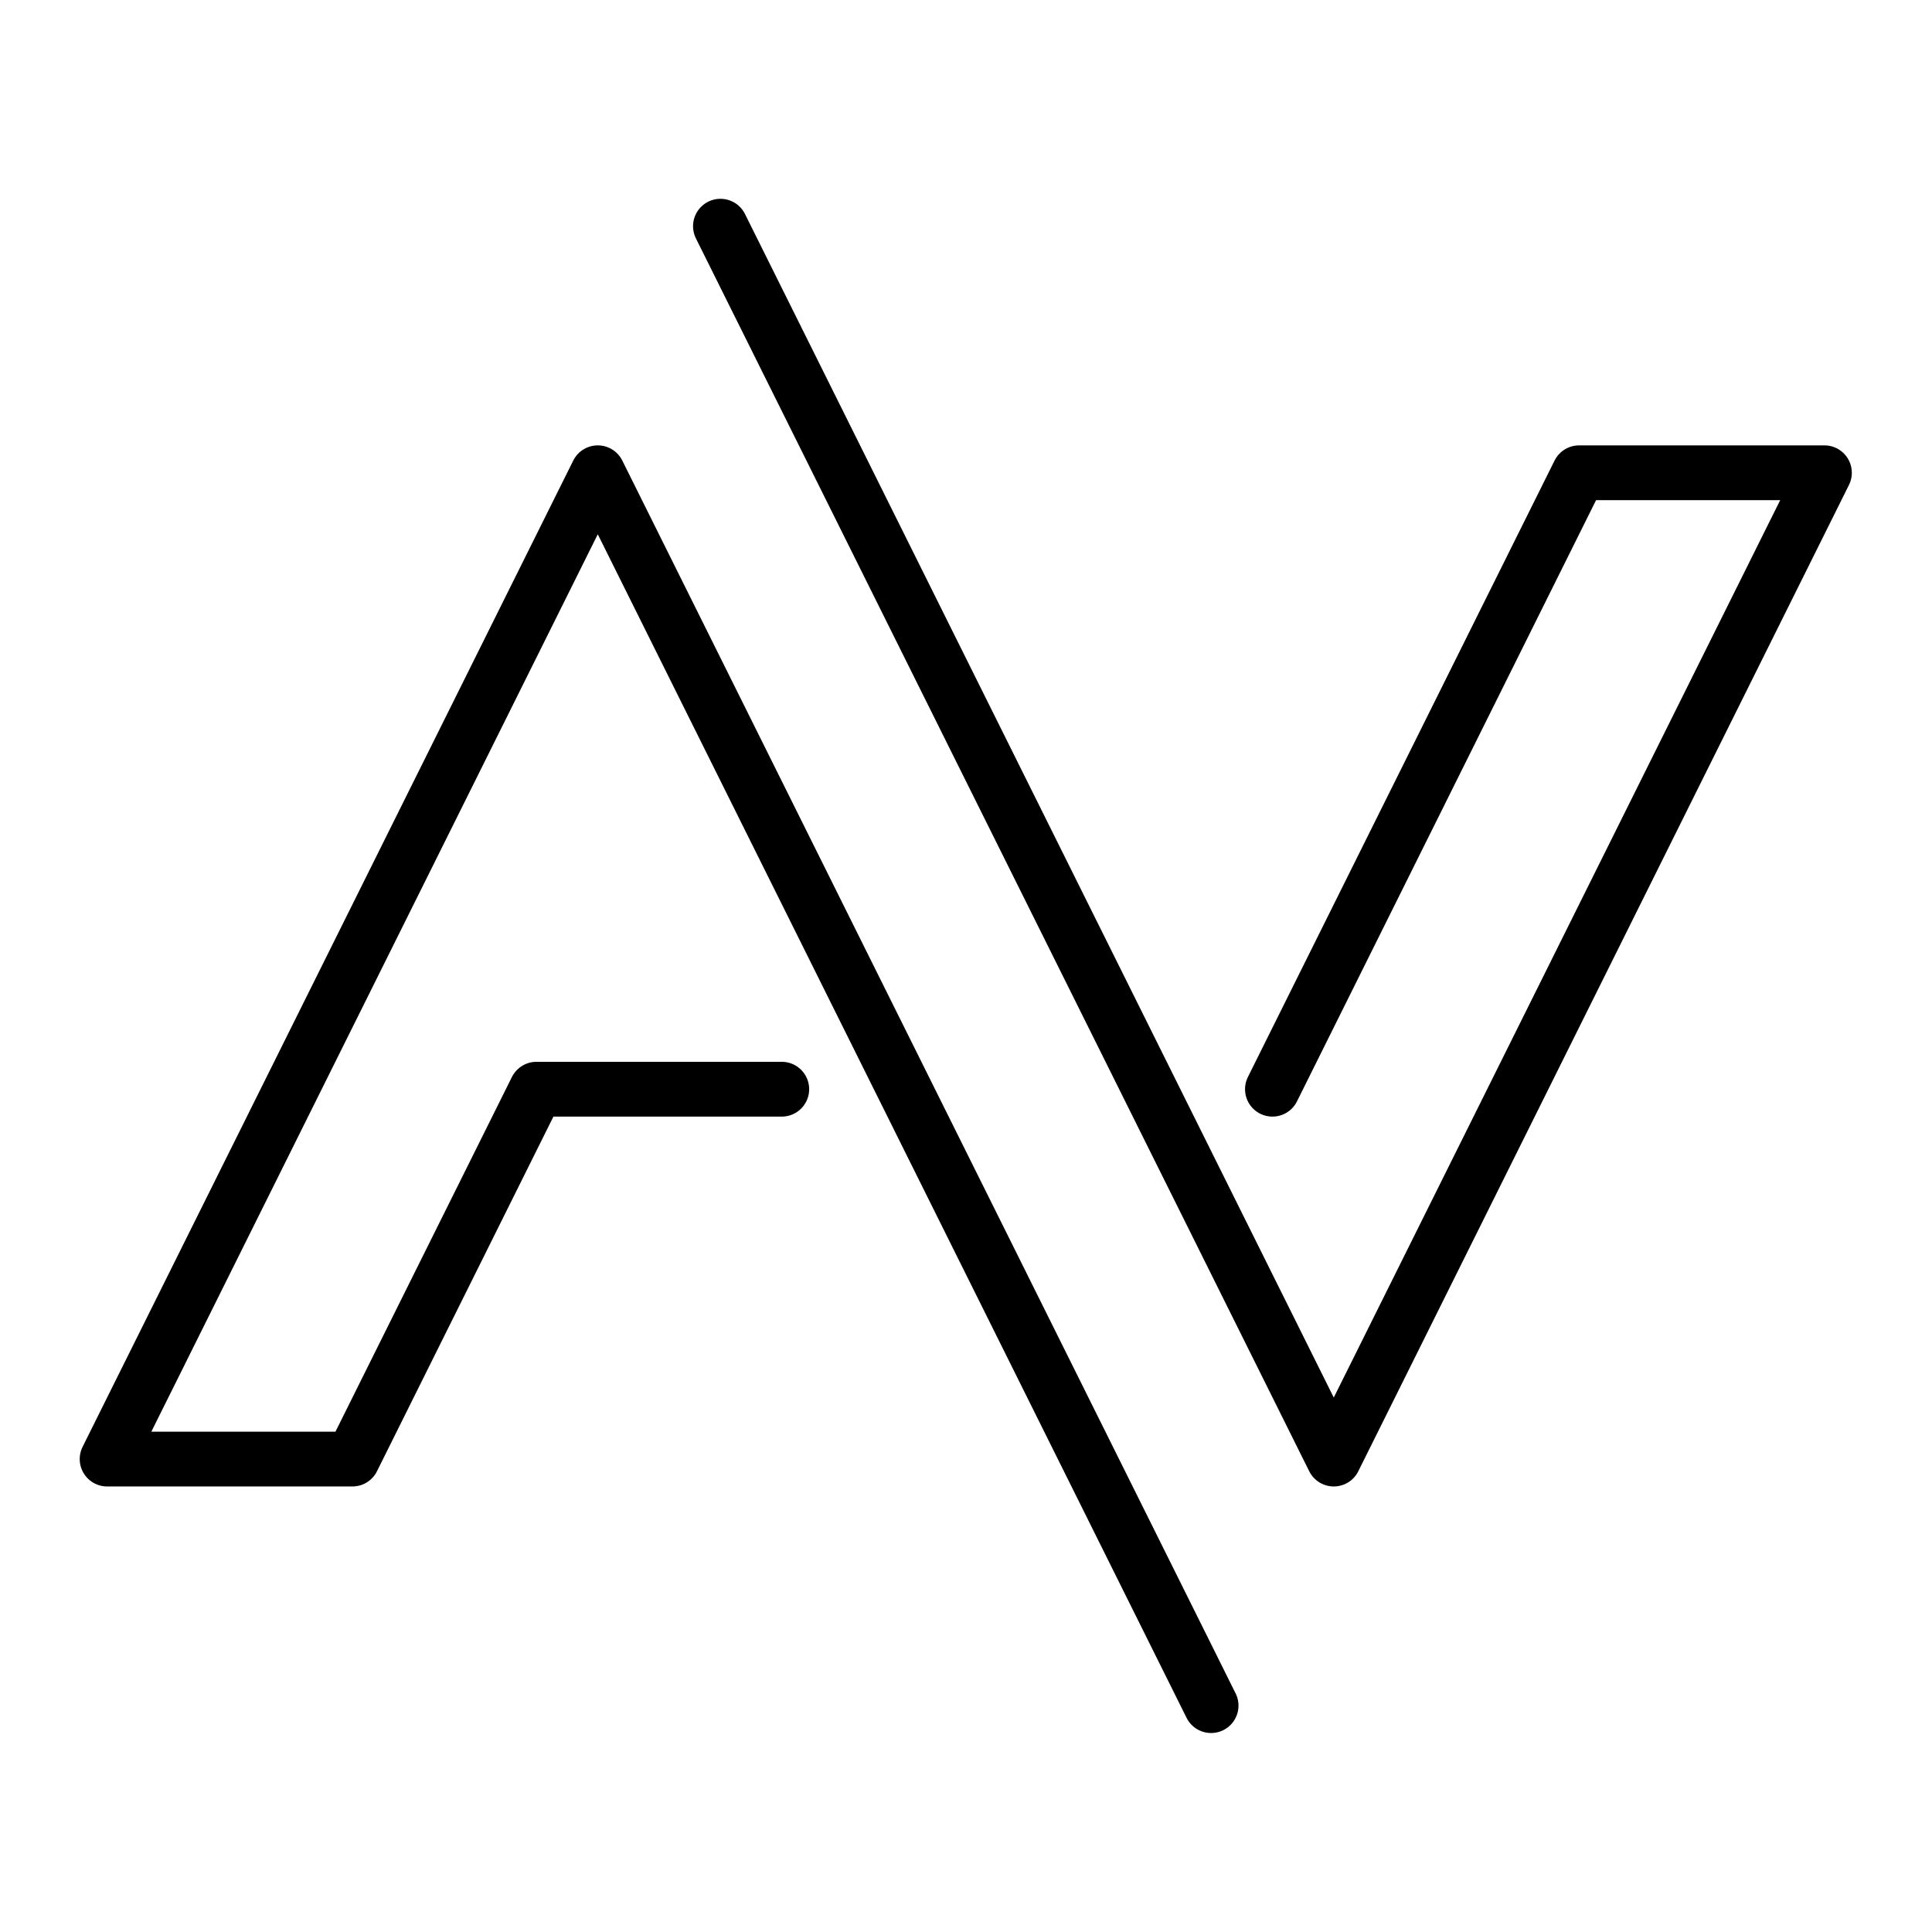 <?xml version="1.0" encoding="UTF-8"?>
<svg xmlns="http://www.w3.org/2000/svg" width="2501" height="2501" viewBox="0 0 2501 2501" fill="none">
  <g clip-path="url(#clip0_563_11835)">
    <path d="M1567.78 2207.95L773.825 612.007L138.656 1888.78H456.234L694.437 1409.99H1012.01M932.626 292.809L1726.57 1888.78L2361.74 612.007H2044.16L1647.18 1409.99" stroke="black" stroke-width="70.932" stroke-miterlimit="2.613" stroke-linecap="round" stroke-linejoin="round"></path>
  </g>
  <defs>
    <clipPath id="clip0_563_11835">
      <rect width="2500" height="2500" fill="white" transform="translate(0.203 0.379)"></rect>
    </clipPath>
  </defs>
</svg>

